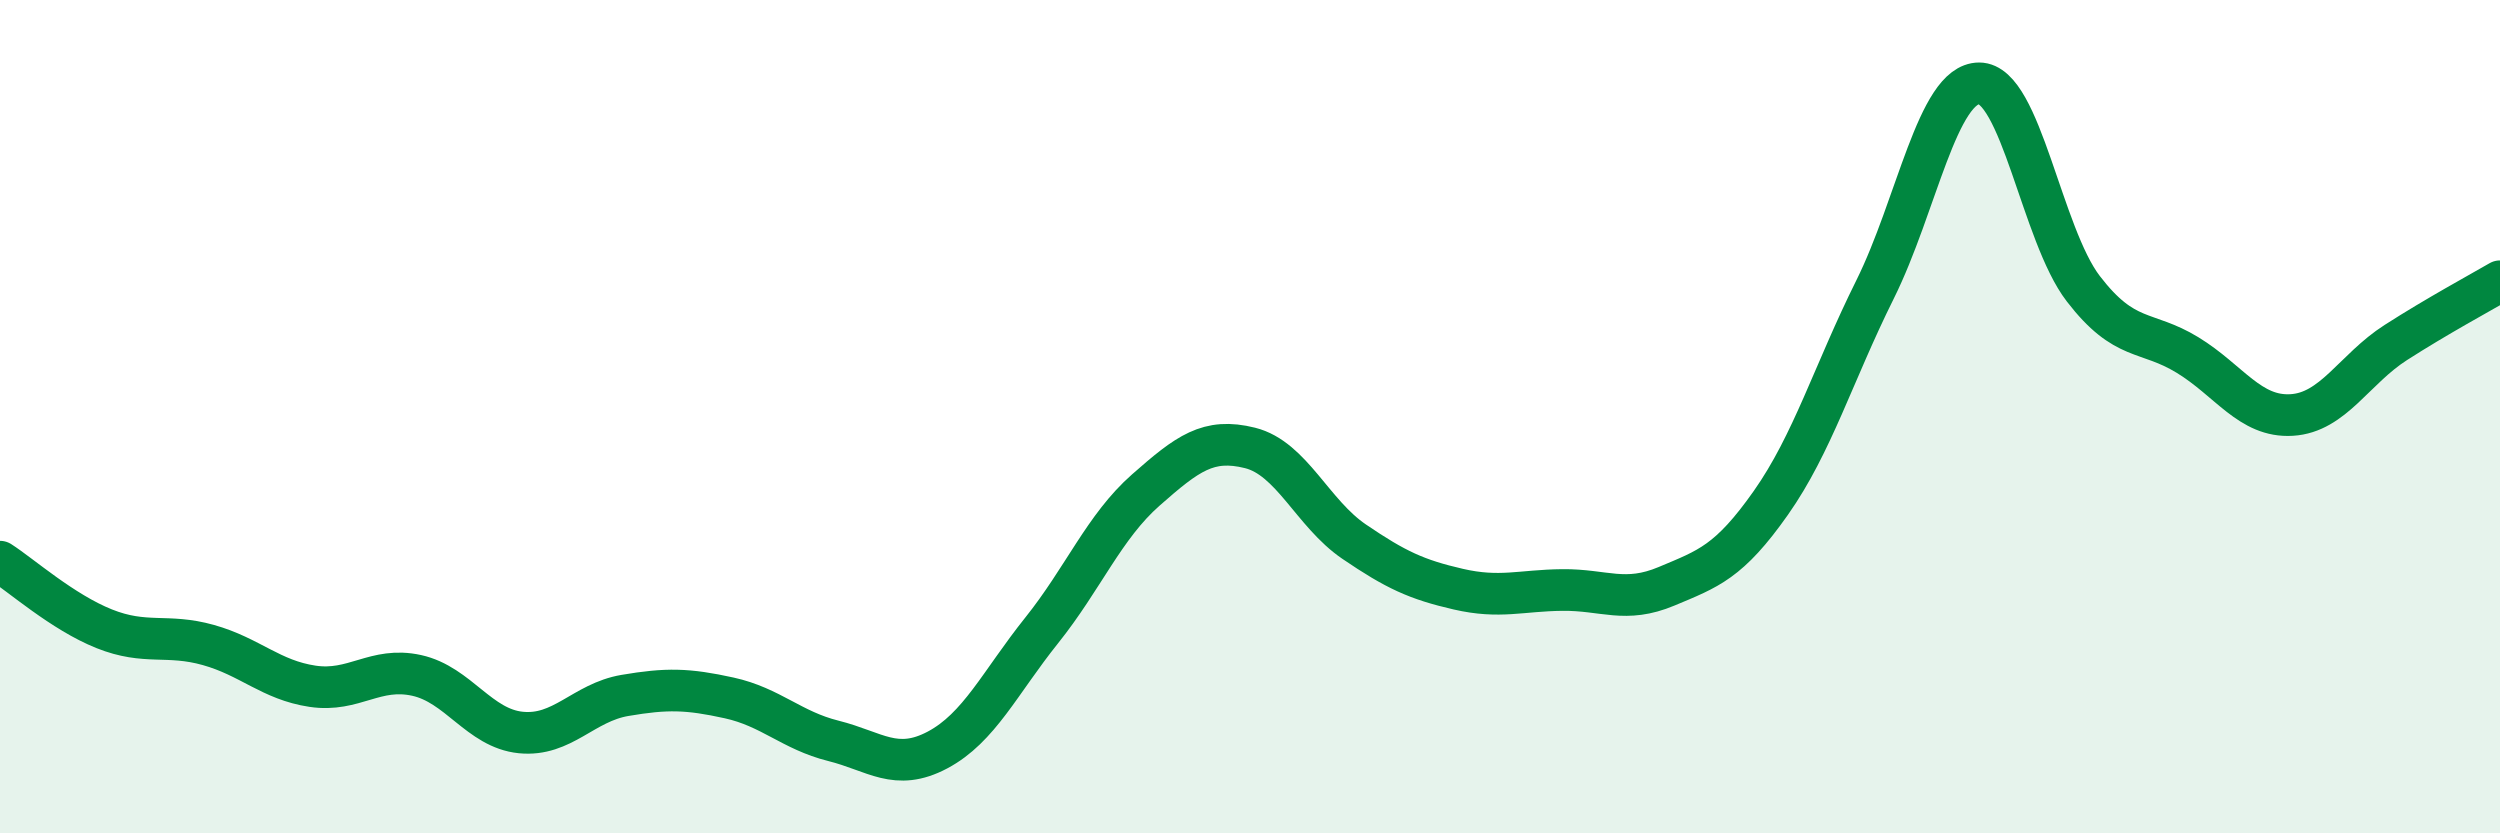 
    <svg width="60" height="20" viewBox="0 0 60 20" xmlns="http://www.w3.org/2000/svg">
      <path
        d="M 0,13.48 C 0.5,13.8 1.5,14.69 2.5,15.09 C 3.5,15.49 4,15.2 5,15.48 C 6,15.76 6.5,16.32 7.5,16.47 C 8.5,16.62 9,15.99 10,16.21 C 11,16.43 11.5,17.48 12.5,17.58 C 13.5,17.68 14,16.86 15,16.69 C 16,16.52 16.5,16.53 17.5,16.75 C 18.5,16.97 19,17.53 20,17.78 C 21,18.03 21.5,18.53 22.5,18 C 23.5,17.47 24,16.38 25,15.13 C 26,13.88 26.5,12.64 27.5,11.76 C 28.5,10.88 29,10.5 30,10.75 C 31,11 31.5,12.32 32.5,13 C 33.5,13.68 34,13.91 35,14.14 C 36,14.37 36.5,14.17 37.5,14.16 C 38.5,14.15 39,14.49 40,14.07 C 41,13.65 41.5,13.49 42.5,12.07 C 43.5,10.65 44,8.96 45,6.95 C 46,4.94 46.5,2 47.5,2 C 48.5,2 49,5.63 50,6.93 C 51,8.23 51.5,7.91 52.5,8.52 C 53.5,9.13 54,10.02 55,9.96 C 56,9.9 56.5,8.86 57.5,8.22 C 58.5,7.58 59.5,7.04 60,6.75L60 20L0 20Z"
        fill="#008740"
        opacity="0.1"
        stroke-linecap="round"
        stroke-linejoin="round"
      />
      <path
        d="M 0,13.48 C 0.5,13.8 1.5,14.69 2.5,15.09 C 3.5,15.49 4,15.2 5,15.48 C 6,15.76 6.5,16.32 7.5,16.47 C 8.5,16.62 9,15.99 10,16.21 C 11,16.43 11.5,17.48 12.5,17.58 C 13.5,17.68 14,16.86 15,16.69 C 16,16.52 16.5,16.53 17.5,16.75 C 18.5,16.97 19,17.53 20,17.78 C 21,18.03 21.5,18.53 22.5,18 C 23.5,17.47 24,16.38 25,15.13 C 26,13.88 26.5,12.64 27.5,11.76 C 28.5,10.88 29,10.5 30,10.75 C 31,11 31.5,12.32 32.5,13 C 33.5,13.68 34,13.91 35,14.14 C 36,14.37 36.5,14.17 37.5,14.16 C 38.5,14.15 39,14.49 40,14.07 C 41,13.65 41.5,13.49 42.5,12.07 C 43.5,10.65 44,8.96 45,6.95 C 46,4.94 46.5,2 47.5,2 C 48.5,2 49,5.63 50,6.93 C 51,8.23 51.5,7.91 52.5,8.52 C 53.5,9.13 54,10.02 55,9.96 C 56,9.9 56.5,8.86 57.5,8.22 C 58.5,7.58 59.5,7.04 60,6.75"
        stroke="#008740"
        stroke-width="1"
        fill="none"
        stroke-linecap="round"
        stroke-linejoin="round"
      />
    </svg>
  